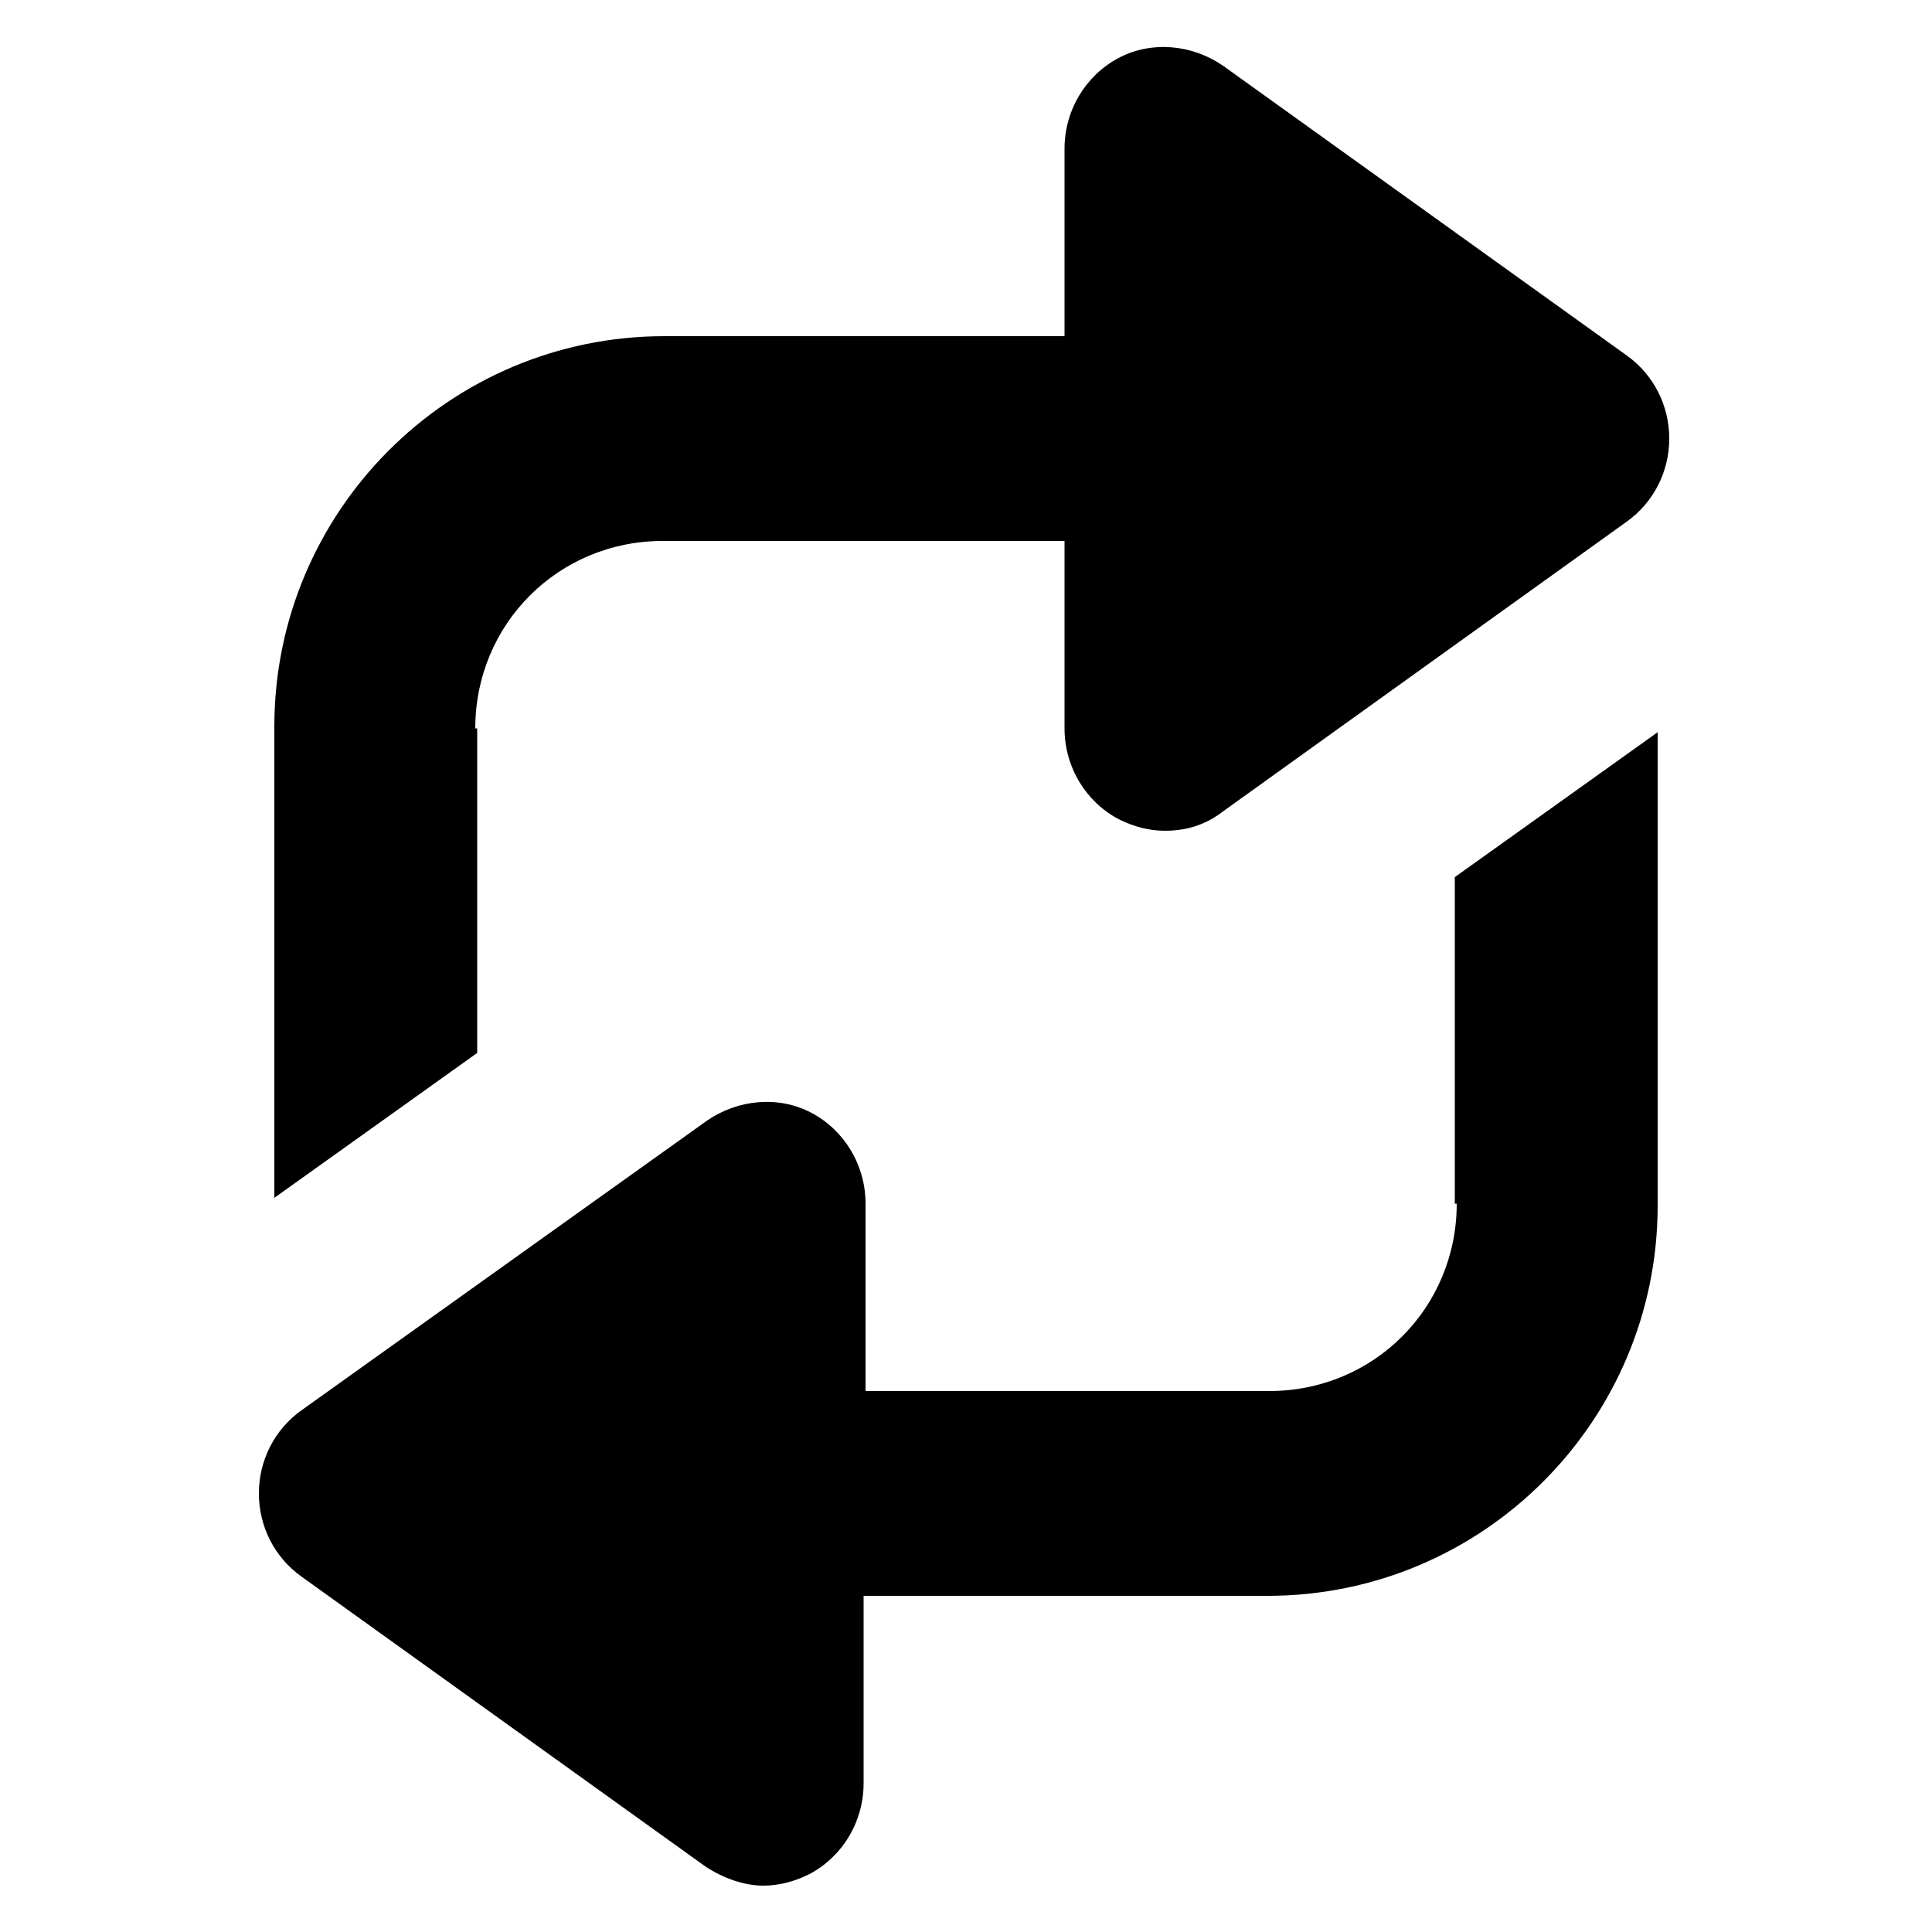 <?xml version="1.0" encoding="UTF-8"?>
<svg width="1200pt" height="1200pt" version="1.1" viewBox="0 0 1200 1200" xmlns="http://www.w3.org/2000/svg">
 <g>
  <path d="m295.2 452.4c0-64.801 51.602-116.4 116.4-116.4h249.6v116.4c0 24 13.199 45.602 33.602 56.398 9.602 4.801 19.199 7.199 28.801 7.199 13.199 0 25.199-3.602 36-12l250.8-180c16.801-12 26.398-31.199 26.398-51.602 0-20.398-9.602-39.602-26.398-51.602l-250.8-180c-19.199-13.199-44.398-15.602-64.801-4.801-20.398 10.801-33.602 32.398-33.602 56.398v116.4l-248.4 0.012c-134.4 0-242.4 109.2-242.4 242.4v292.8l126-90-0.004-201.6z"/>
  <path d="m904.8 747.6c0 64.801-51.602 116.4-116.4 116.4h-250.8v-116.4c0-24-13.199-45.602-33.602-56.398-20.398-10.801-45.602-8.398-64.801 4.801l-252 180c-16.801 12-26.398 31.199-26.398 51.602 0 20.398 9.602 39.602 26.398 51.602l250.8 180c10.801 7.199 24 12 36 12 9.602 0 19.199-2.398 28.801-7.199 20.398-10.801 33.602-32.398 33.602-56.398v-116.4h250.8c134.4 0 242.4-109.2 242.4-242.4v-294.01l-126 90v202.8z"/>
 </g>
</svg>
